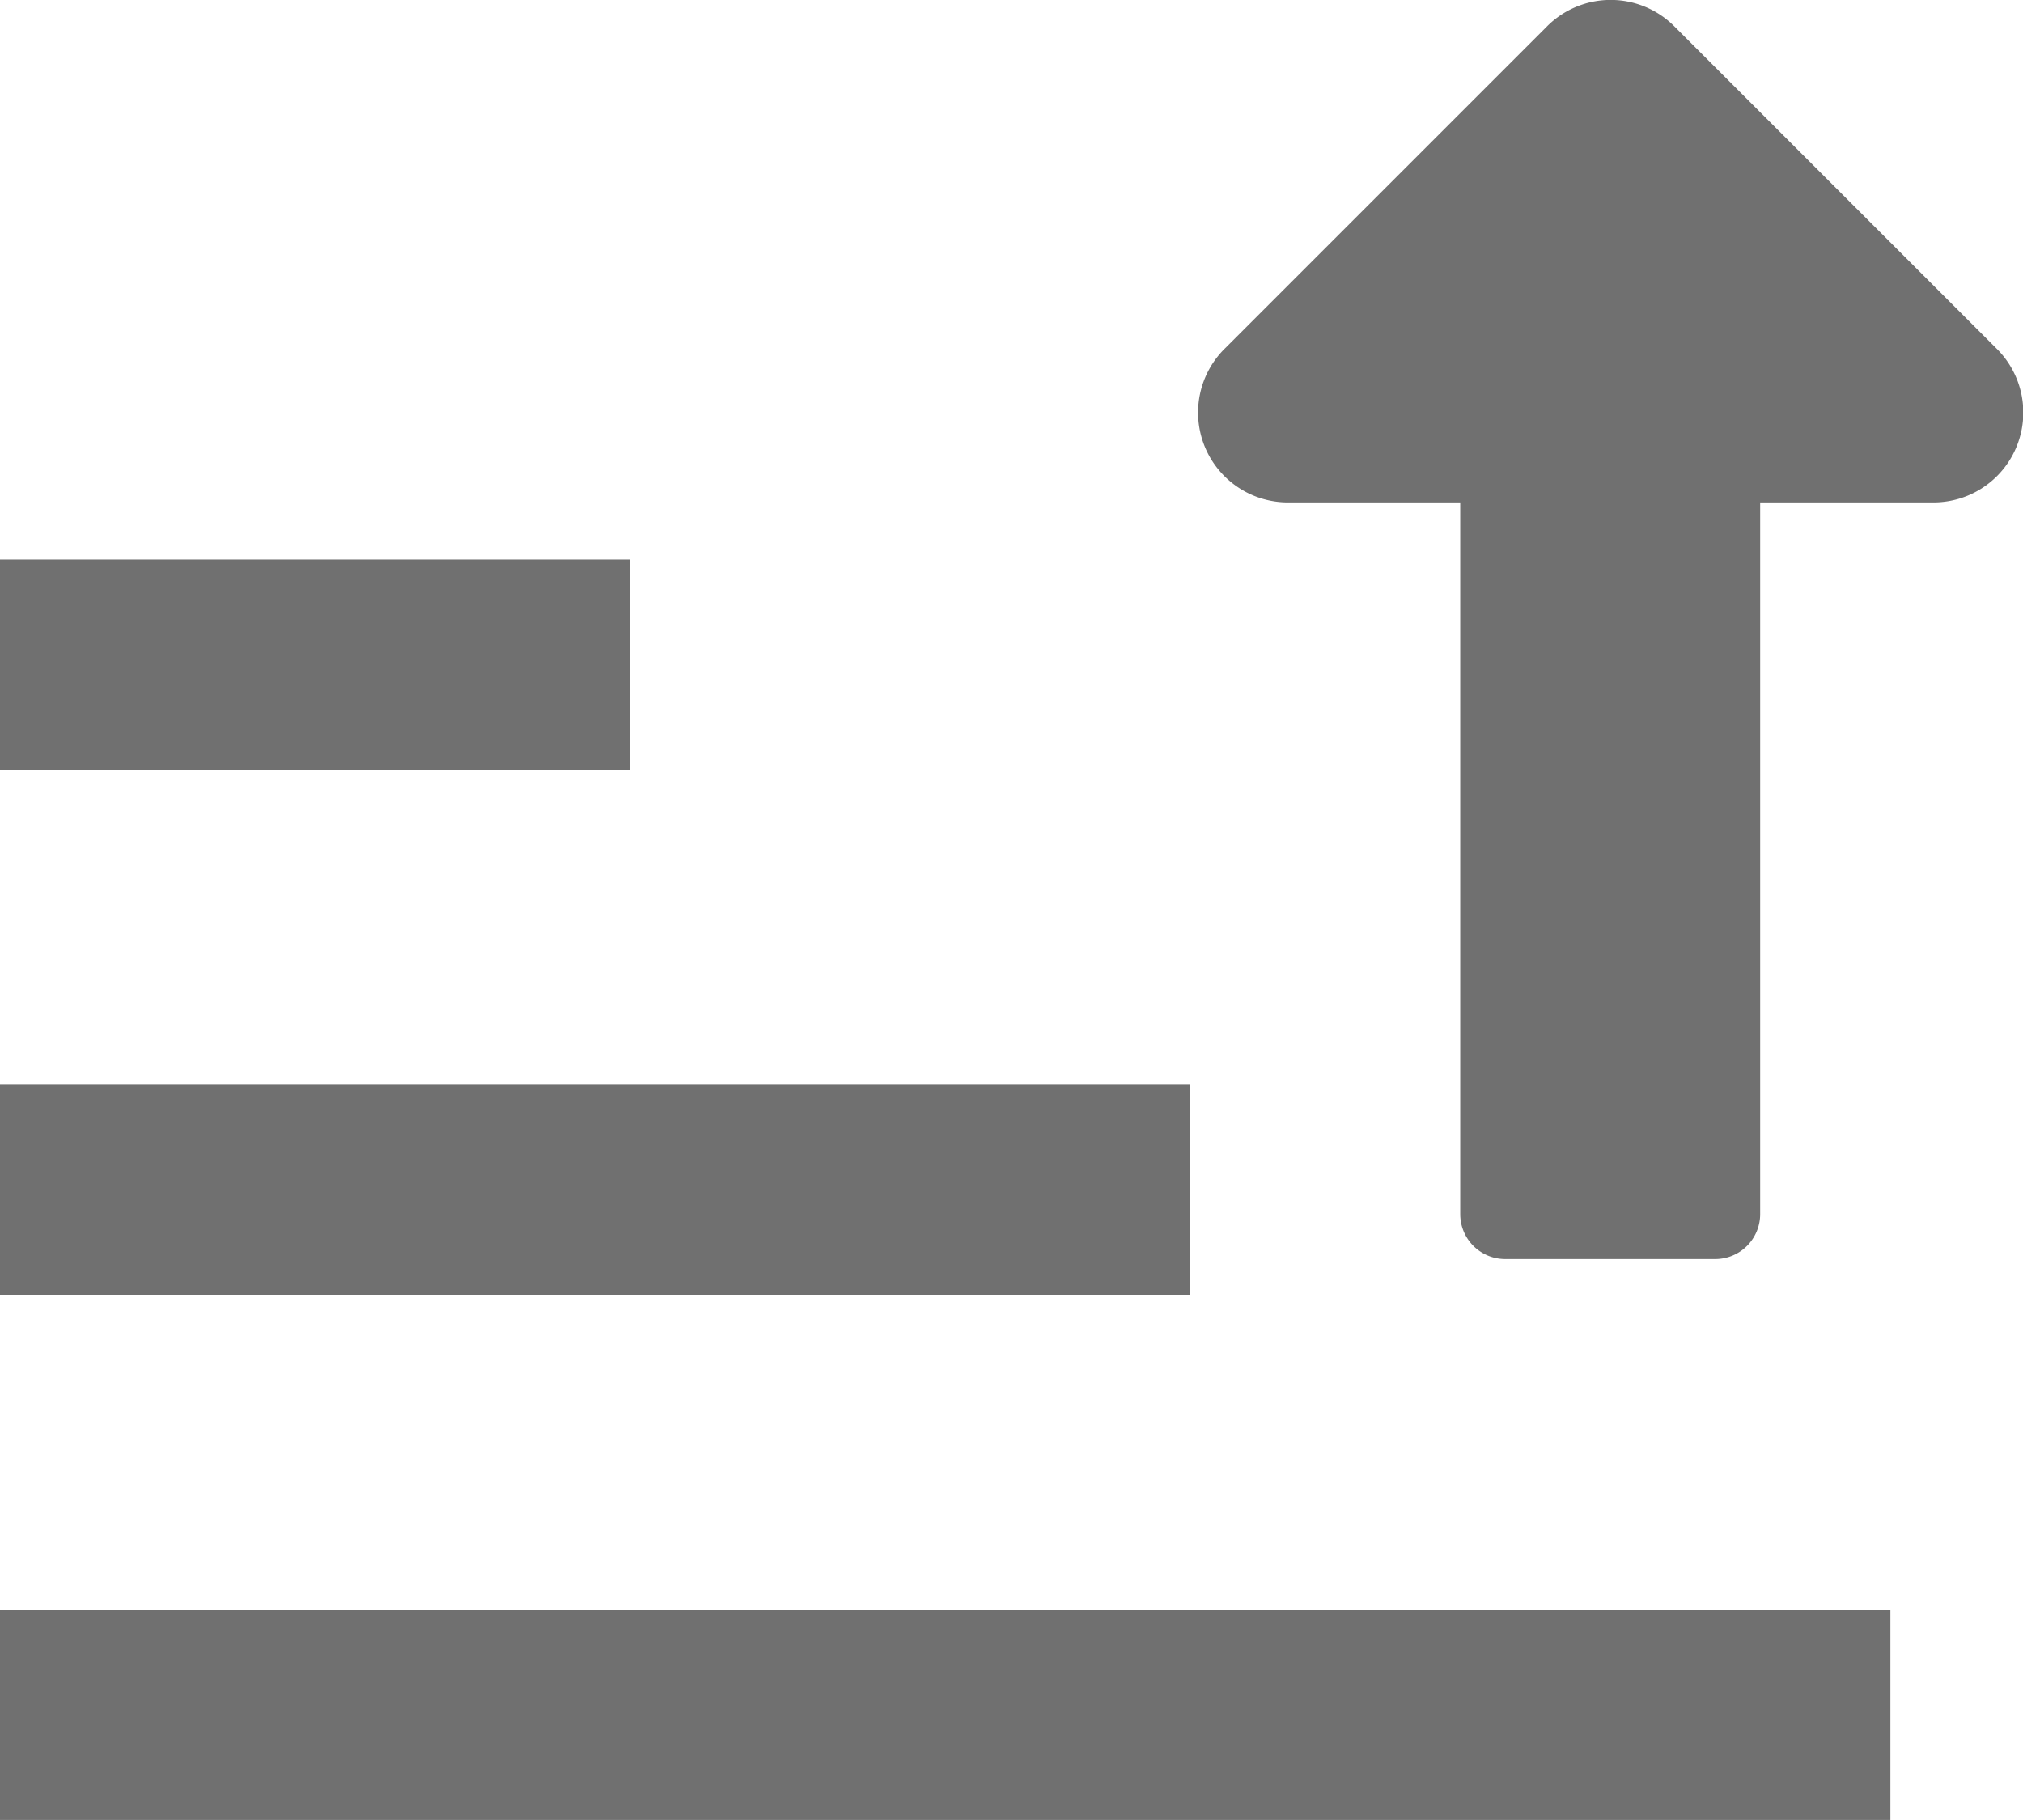 <svg xmlns="http://www.w3.org/2000/svg" width="14.447" height="12.996" viewBox="0 0 14.447 12.996">
  <g id="Group_120839" data-name="Group 120839" transform="translate(-16.5 -13.502)">
    <path id="Icon_material-sort" data-name="Icon material-sort" d="M4.5,9H9v1.5H4.5Zm0,9V16.5H18V18Zm0-5.25H13v1.5H4.5Z" transform="translate(12 8.498)" fill="#707070"/>
    <path id="Icon_awesome-long-arrow-alt-up" data-name="Icon awesome-long-arrow-alt-up" d="M2.645,4.963v5.082a.321.321,0,0,0,.321.321h1.5a.321.321,0,0,0,.321-.321V4.963H6.02a.642.642,0,0,0,.454-1.1l-2.3-2.3a.642.642,0,0,0-.909,0l-2.3,2.3a.642.642,0,0,0,.454,1.1Z" transform="translate(24.283 12.127)" fill="#707070"/>
  </g>
</svg>
